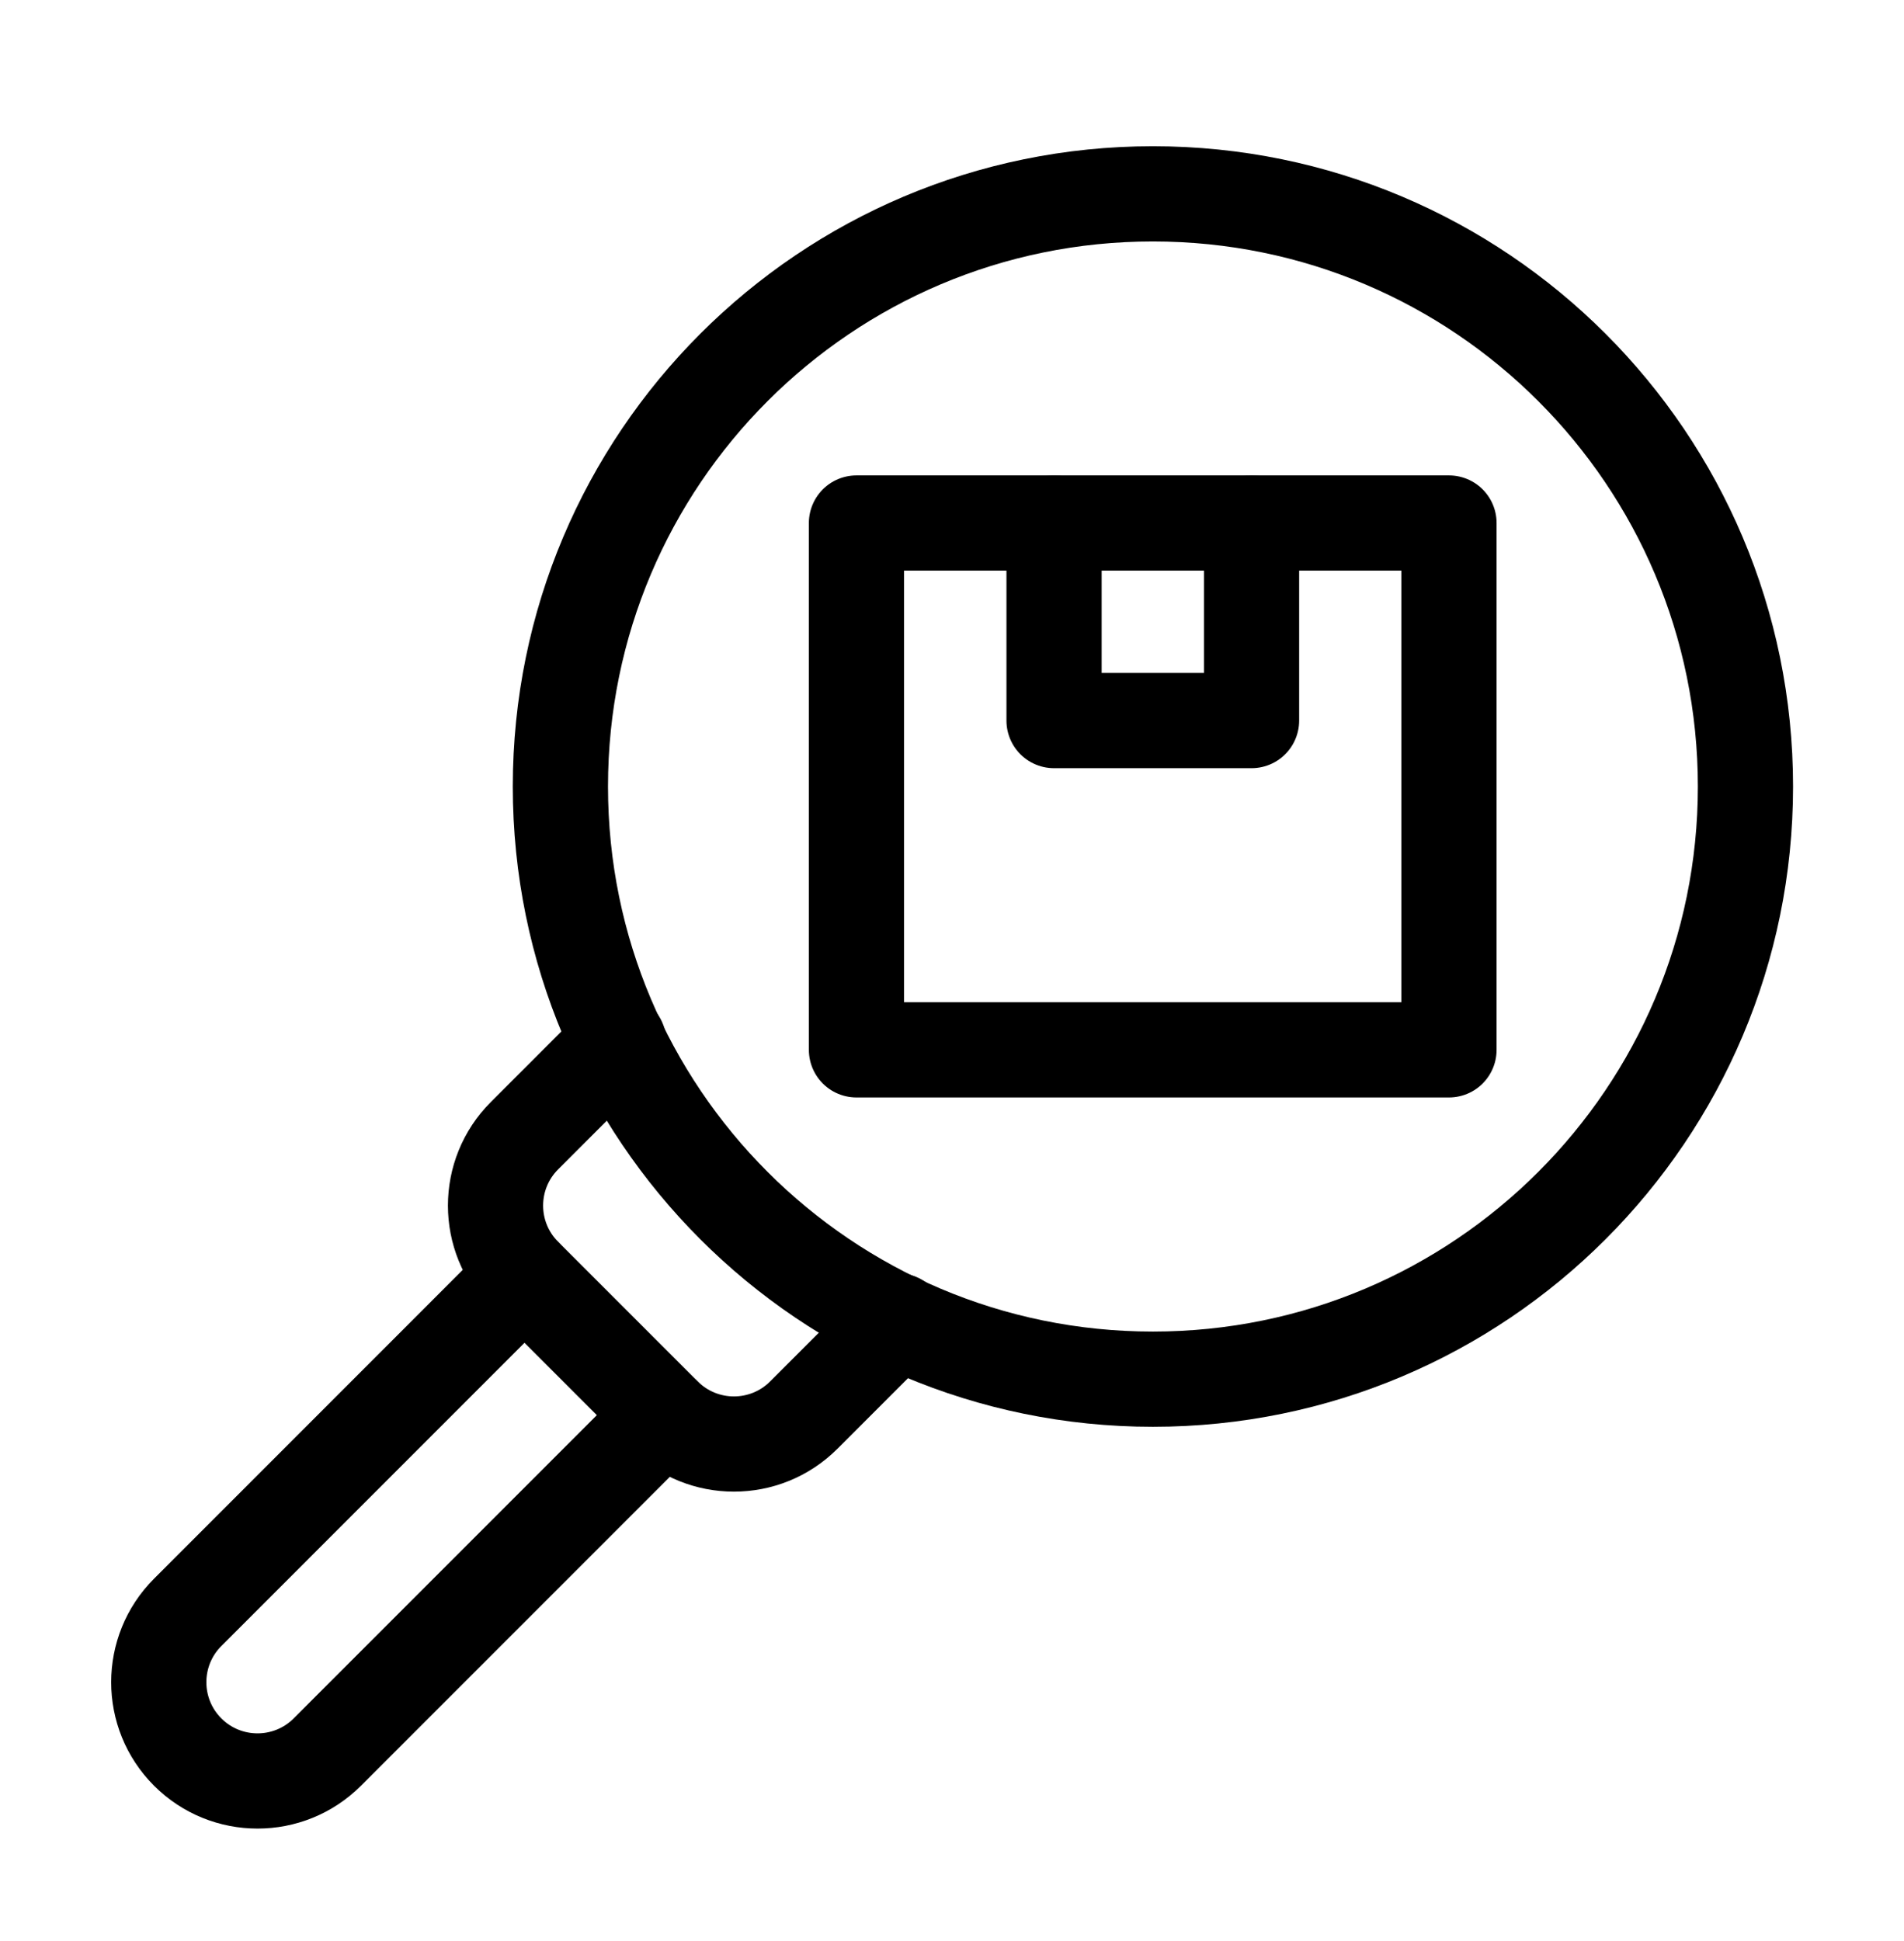 <svg width="52" height="53" viewBox="0 0 52 53" fill="none" xmlns="http://www.w3.org/2000/svg">
<path d="M31.487 37.658C40.425 37.658 47.67 30.413 47.67 21.476C47.67 12.538 40.425 5.293 31.487 5.293C22.55 5.293 15.305 12.538 15.305 21.476C15.305 30.413 22.55 37.658 31.487 37.658Z" stroke="black" stroke-width="2.6" stroke-miterlimit="10" stroke-linecap="round" stroke-linejoin="round"/>
<path d="M39.573 14.281H23.391V28.666H39.573V14.281Z" stroke="black" stroke-width="2.6" stroke-miterlimit="10" stroke-linecap="round" stroke-linejoin="round"/>
<path d="M34.181 14.281V19.675H28.787V14.281" stroke="black" stroke-width="2.6" stroke-miterlimit="10" stroke-linecap="round" stroke-linejoin="round"/>
<path d="M16.896 28.438L14.323 31.011C13.27 32.064 13.27 33.772 14.323 34.825L18.137 38.639C19.191 39.692 20.898 39.692 21.952 38.639L24.525 36.066" stroke="black" stroke-width="2.6" stroke-miterlimit="10" stroke-linecap="round" stroke-linejoin="round"/>
<path d="M14.322 34.828L5.126 44.025C4.073 45.078 4.073 46.786 5.126 47.839C6.179 48.892 7.887 48.892 8.94 47.839L18.137 38.642" stroke="black" stroke-width="2.6" stroke-miterlimit="10" stroke-linecap="round" stroke-linejoin="round"/>
</svg>

